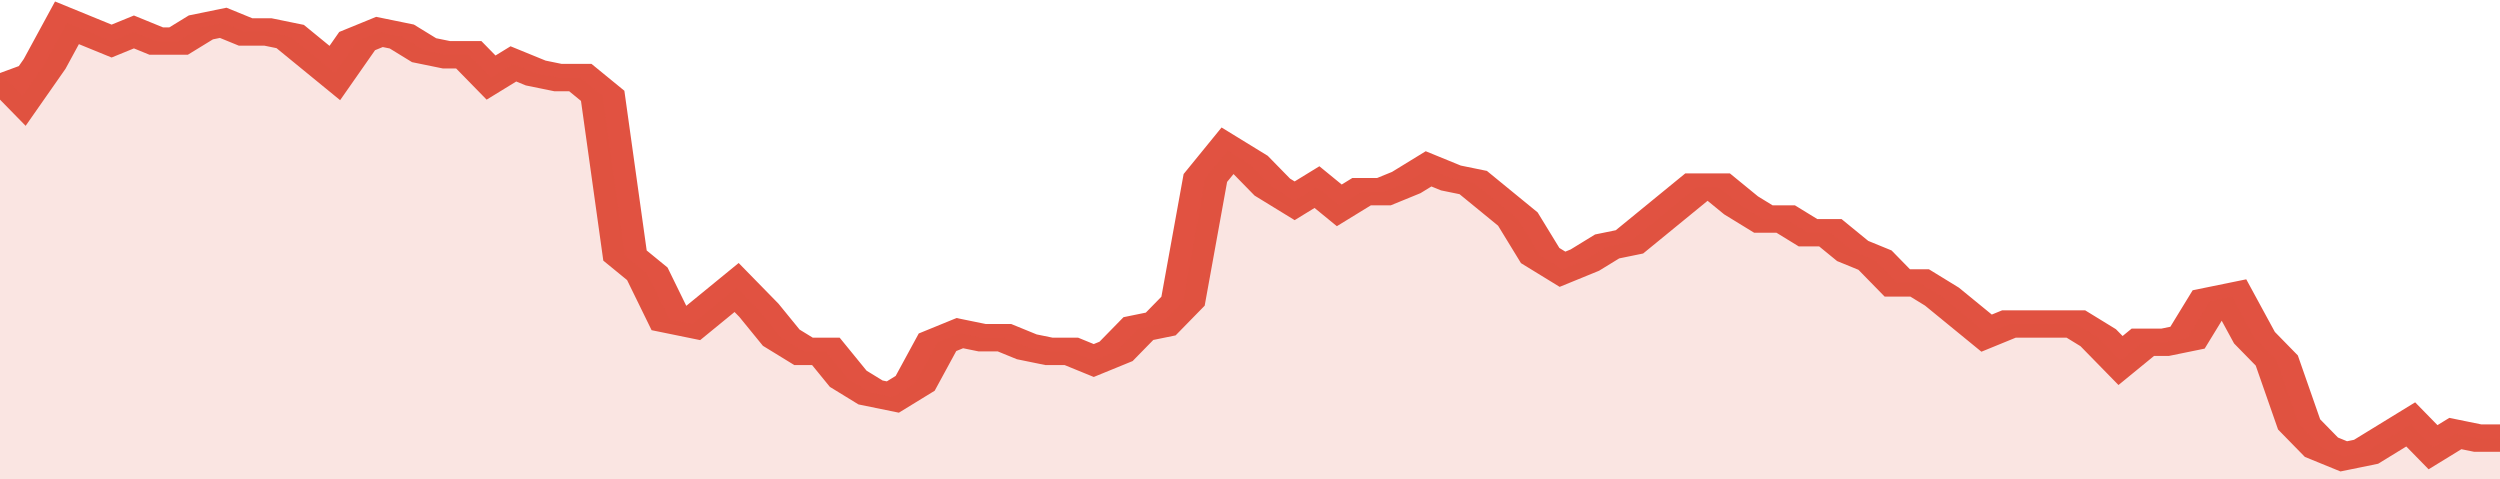 <svg xmlns="http://www.w3.org/2000/svg" viewBox="0 0 336 105" width="120" height="23" preserveAspectRatio="none">
				 <polyline fill="none" stroke="#E15241" stroke-width="6" points="0, 16 3, 21 6, 14 9, 5 12, 7 15, 9 18, 7 21, 9 24, 9 27, 6 30, 5 33, 7 36, 7 39, 8 42, 12 45, 16 48, 9 51, 7 54, 8 57, 11 60, 12 63, 12 66, 17 69, 14 72, 16 75, 17 78, 17 81, 21 84, 56 87, 60 90, 70 93, 71 96, 67 99, 63 102, 68 105, 74 108, 77 111, 77 114, 83 117, 86 120, 87 123, 84 126, 75 129, 73 132, 74 135, 74 138, 76 141, 77 144, 77 147, 79 150, 77 153, 72 156, 71 159, 66 162, 39 165, 33 168, 36 171, 41 174, 44 177, 41 180, 45 183, 42 186, 42 189, 40 192, 37 195, 39 198, 40 201, 44 204, 48 207, 56 210, 59 213, 57 216, 54 219, 53 222, 49 225, 45 228, 41 231, 41 234, 45 237, 48 240, 48 243, 51 246, 51 249, 55 252, 57 255, 62 258, 62 261, 65 264, 69 267, 73 270, 71 273, 71 276, 71 279, 71 282, 74 285, 79 288, 75 291, 75 294, 74 297, 66 300, 65 303, 74 306, 79 309, 93 312, 98 315, 100 318, 99 321, 96 324, 93 327, 98 330, 95 333, 96 336, 96 336, 96 "> </polyline>
				 <polygon fill="#E15241" opacity="0.15" points="0, 105 0, 16 3, 21 6, 14 9, 5 12, 7 15, 9 18, 7 21, 9 24, 9 27, 6 30, 5 33, 7 36, 7 39, 8 42, 12 45, 16 48, 9 51, 7 54, 8 57, 11 60, 12 63, 12 66, 17 69, 14 72, 16 75, 17 78, 17 81, 21 84, 56 87, 60 90, 70 93, 71 96, 67 99, 63 102, 68 105, 74 108, 77 111, 77 114, 83 117, 86 120, 87 123, 84 126, 75 129, 73 132, 74 135, 74 138, 76 141, 77 144, 77 147, 79 150, 77 153, 72 156, 71 159, 66 162, 39 165, 33 168, 36 171, 41 174, 44 177, 41 180, 45 183, 42 186, 42 189, 40 192, 37 195, 39 198, 40 201, 44 204, 48 207, 56 210, 59 213, 57 216, 54 219, 53 222, 49 225, 45 228, 41 231, 41 234, 45 237, 48 240, 48 243, 51 246, 51 249, 55 252, 57 255, 62 258, 62 261, 65 264, 69 267, 73 270, 71 273, 71 276, 71 279, 71 282, 74 285, 79 288, 75 291, 75 294, 74 297, 66 300, 65 303, 74 306, 79 309, 93 312, 98 315, 100 318, 99 321, 96 324, 93 327, 98 330, 95 333, 96 336, 96 336, 105 "></polygon>
			</svg>